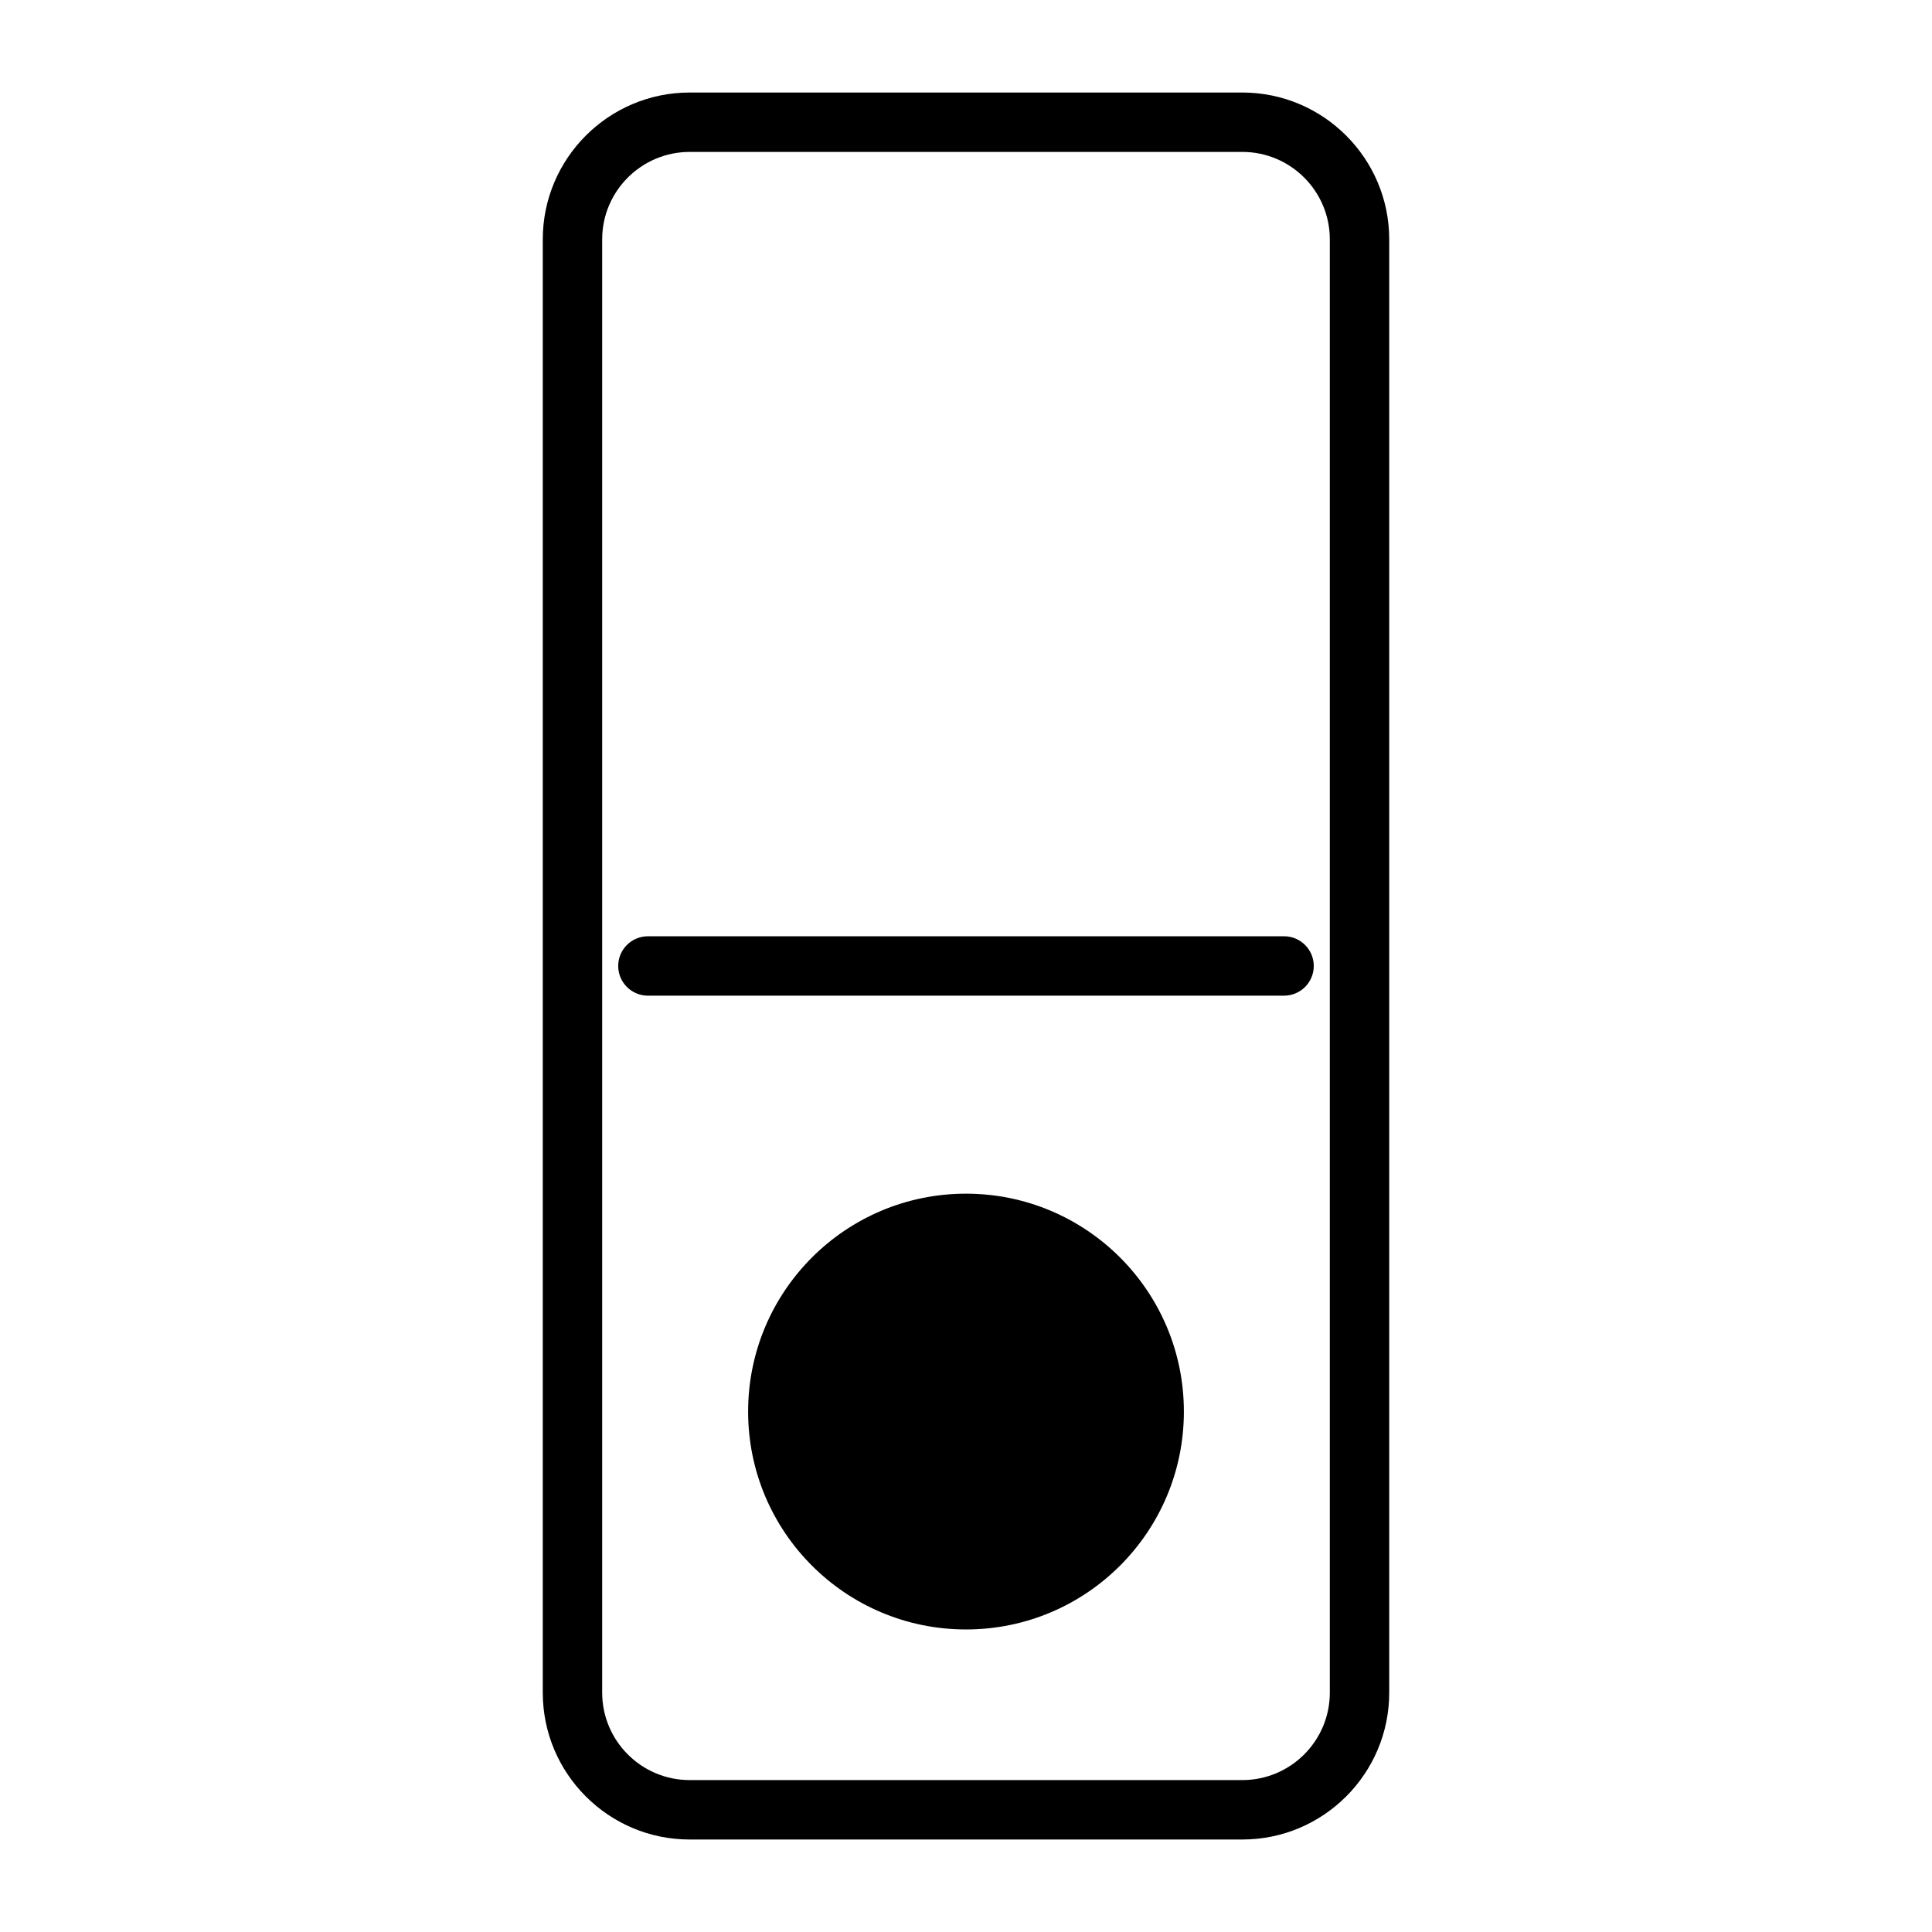 <?xml version="1.0" encoding="UTF-8"?>
<!-- Uploaded to: SVG Repo, www.svgrepo.com, Generator: SVG Repo Mixer Tools -->
<svg fill="#000000" width="800px" height="800px" version="1.1" viewBox="144 144 512 512" xmlns="http://www.w3.org/2000/svg">
 <g>
  <path d="m473.24 168.52h-146.48c-21.461 0-38.918 17.461-38.918 38.91v385.15c0 21.461 17.461 38.91 38.918 38.91h146.48c21.461 0 38.918-17.461 38.918-38.91v-385.15c0-21.453-17.461-38.91-38.922-38.91zm23.176 424.05c0 12.777-10.398 23.168-23.176 23.168h-146.48c-12.777 0-23.176-10.391-23.176-23.168v-385.14c0-12.777 10.398-23.168 23.176-23.168h146.48c12.777 0 23.176 10.391 23.176 23.168z"/>
  <path d="m315.7 392.12c-4.344 0-7.871 3.527-7.871 7.871s3.527 7.871 7.871 7.871h168.59c4.344 0 7.871-3.527 7.871-7.871s-3.527-7.871-7.871-7.871z"/>
  <path d="m457.74 518.08c0 31.891-25.852 57.742-57.738 57.742-31.891 0-57.742-25.852-57.742-57.742s25.852-57.742 57.742-57.742c31.887 0 57.738 25.852 57.738 57.742"/>
 </g>
</svg>